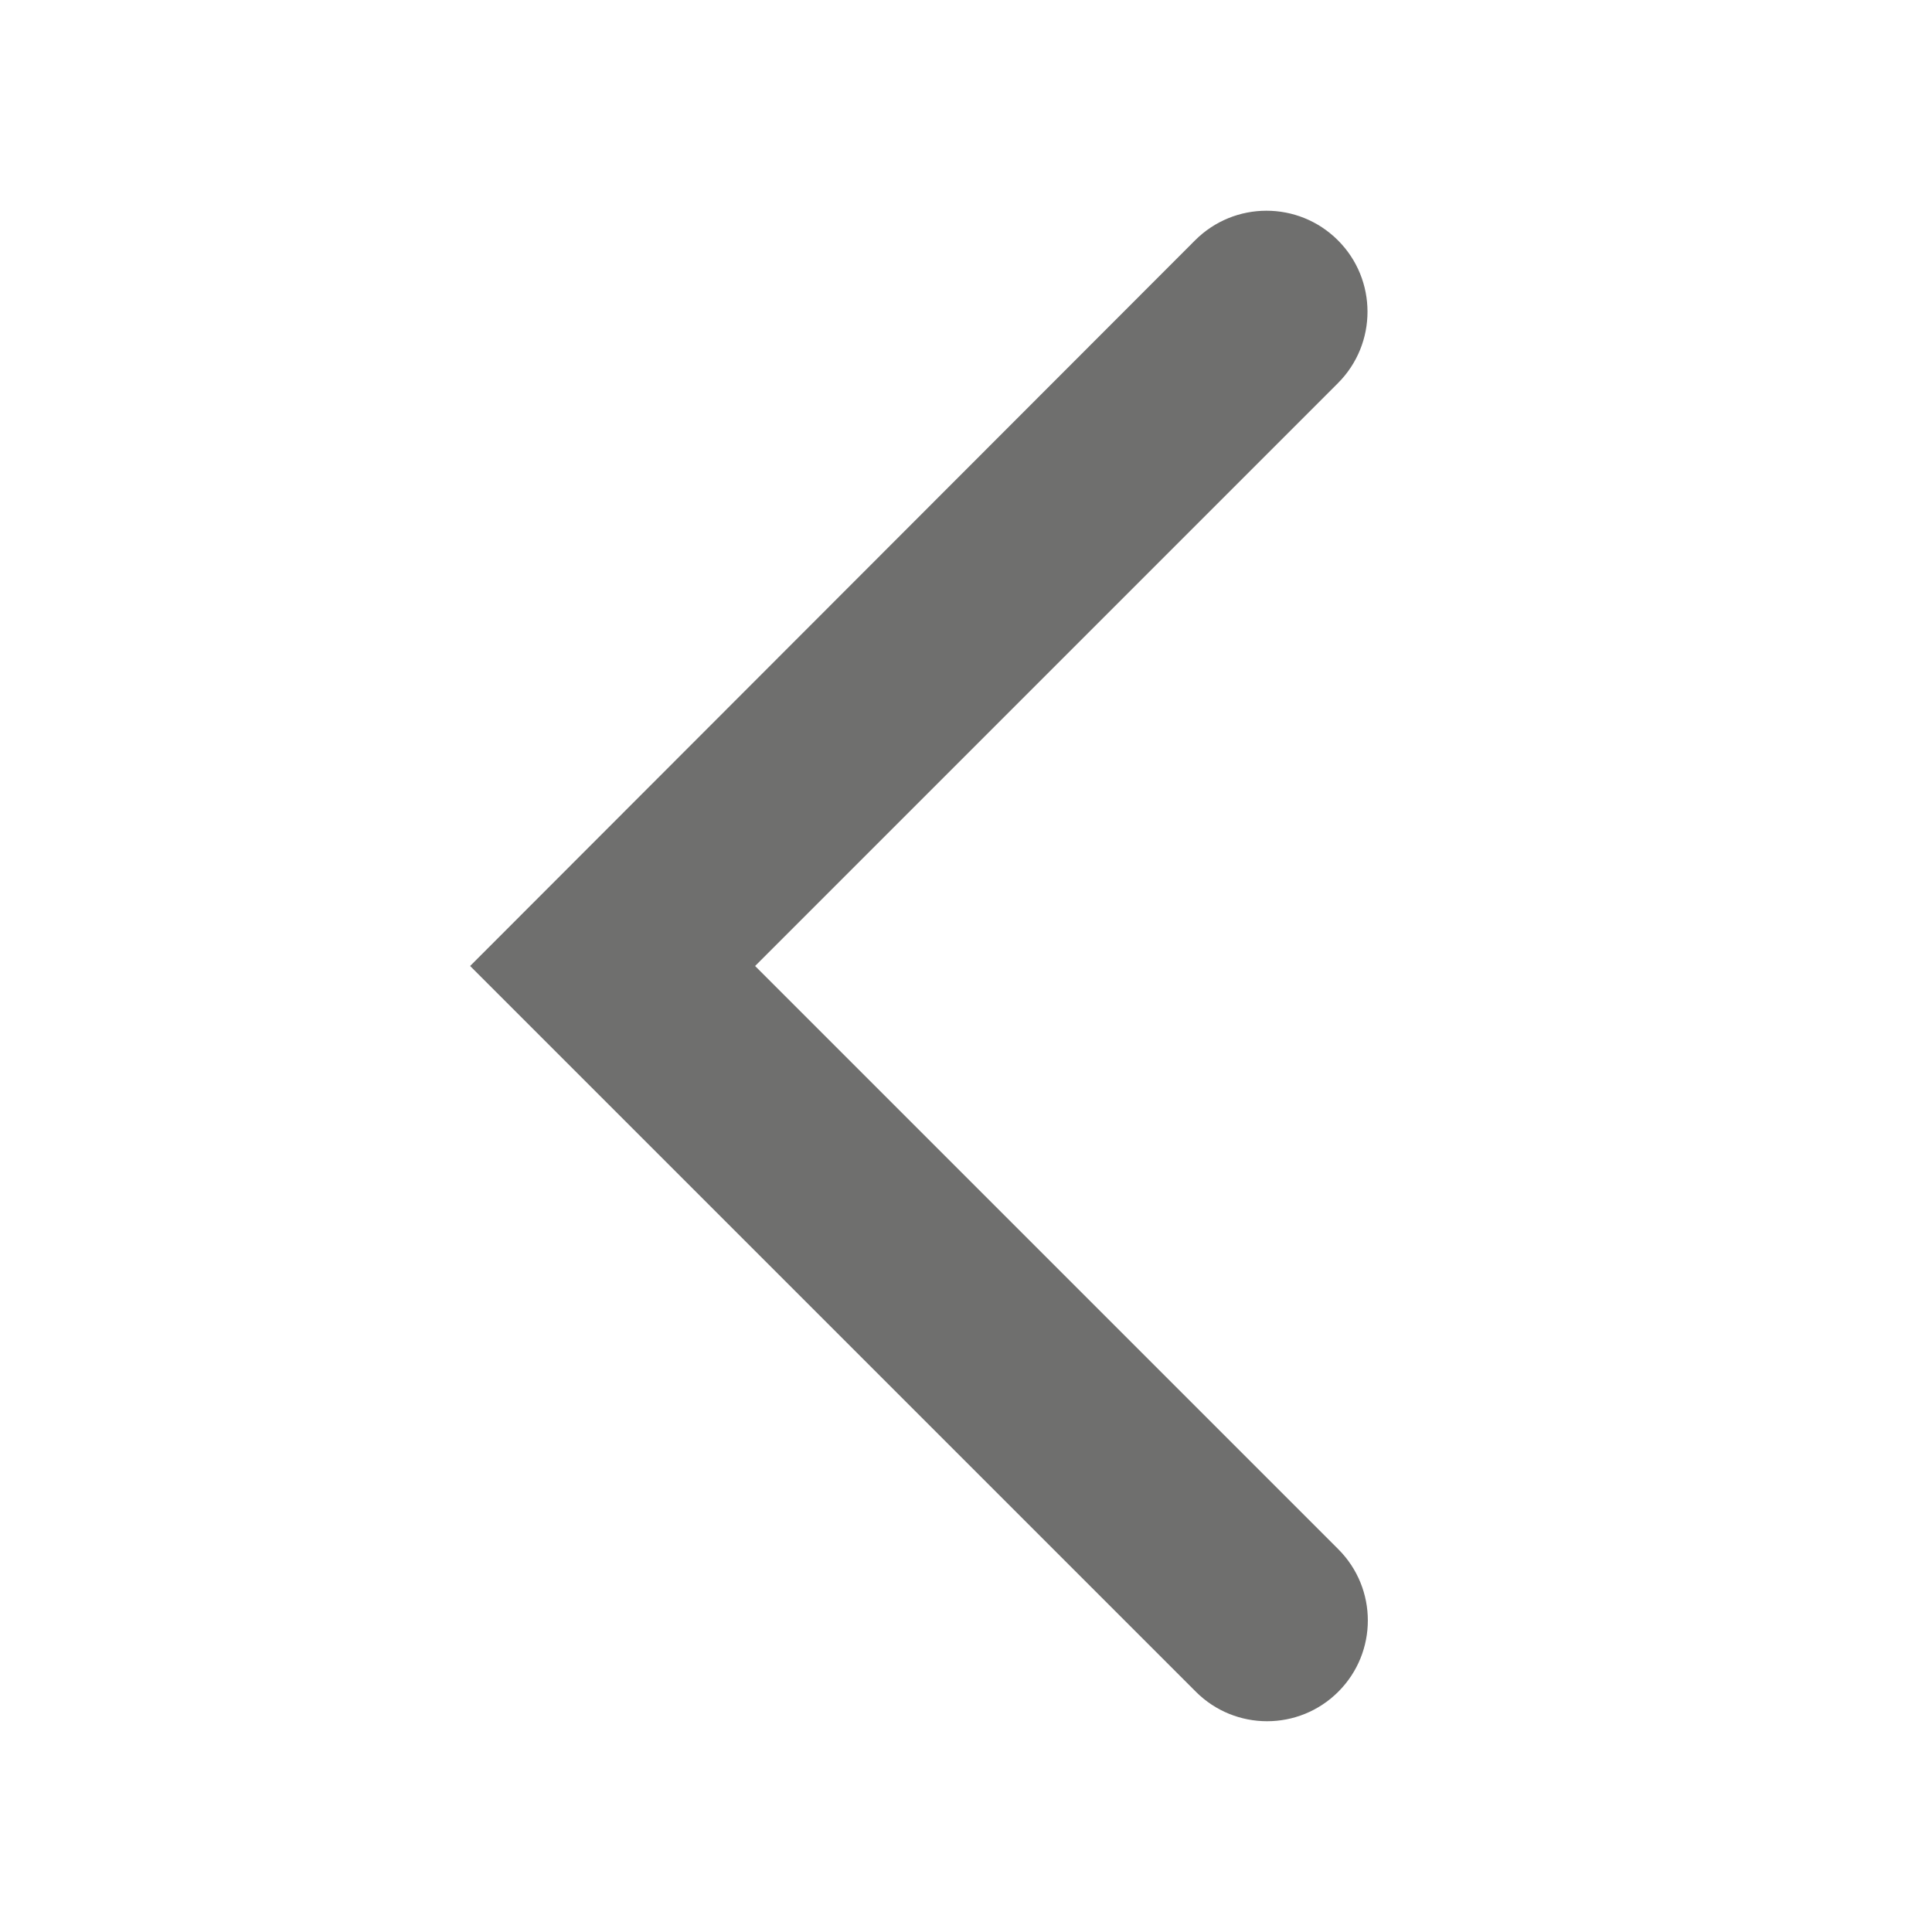 <?xml version="1.0" encoding="UTF-8"?> <svg xmlns="http://www.w3.org/2000/svg" width="24" height="24" viewBox="0 0 24 24" fill="none"> <path d="M16.62 4.76C17.111 4.269 17.11 3.472 16.618 2.983C16.127 2.495 15.334 2.496 14.845 2.986L5.84 12L14.855 21.015C15.344 21.504 16.136 21.504 16.625 21.015C17.114 20.526 17.114 19.734 16.625 19.245L9.38 12L16.62 4.76Z" fill="#6F6F6E"></path> </svg> 